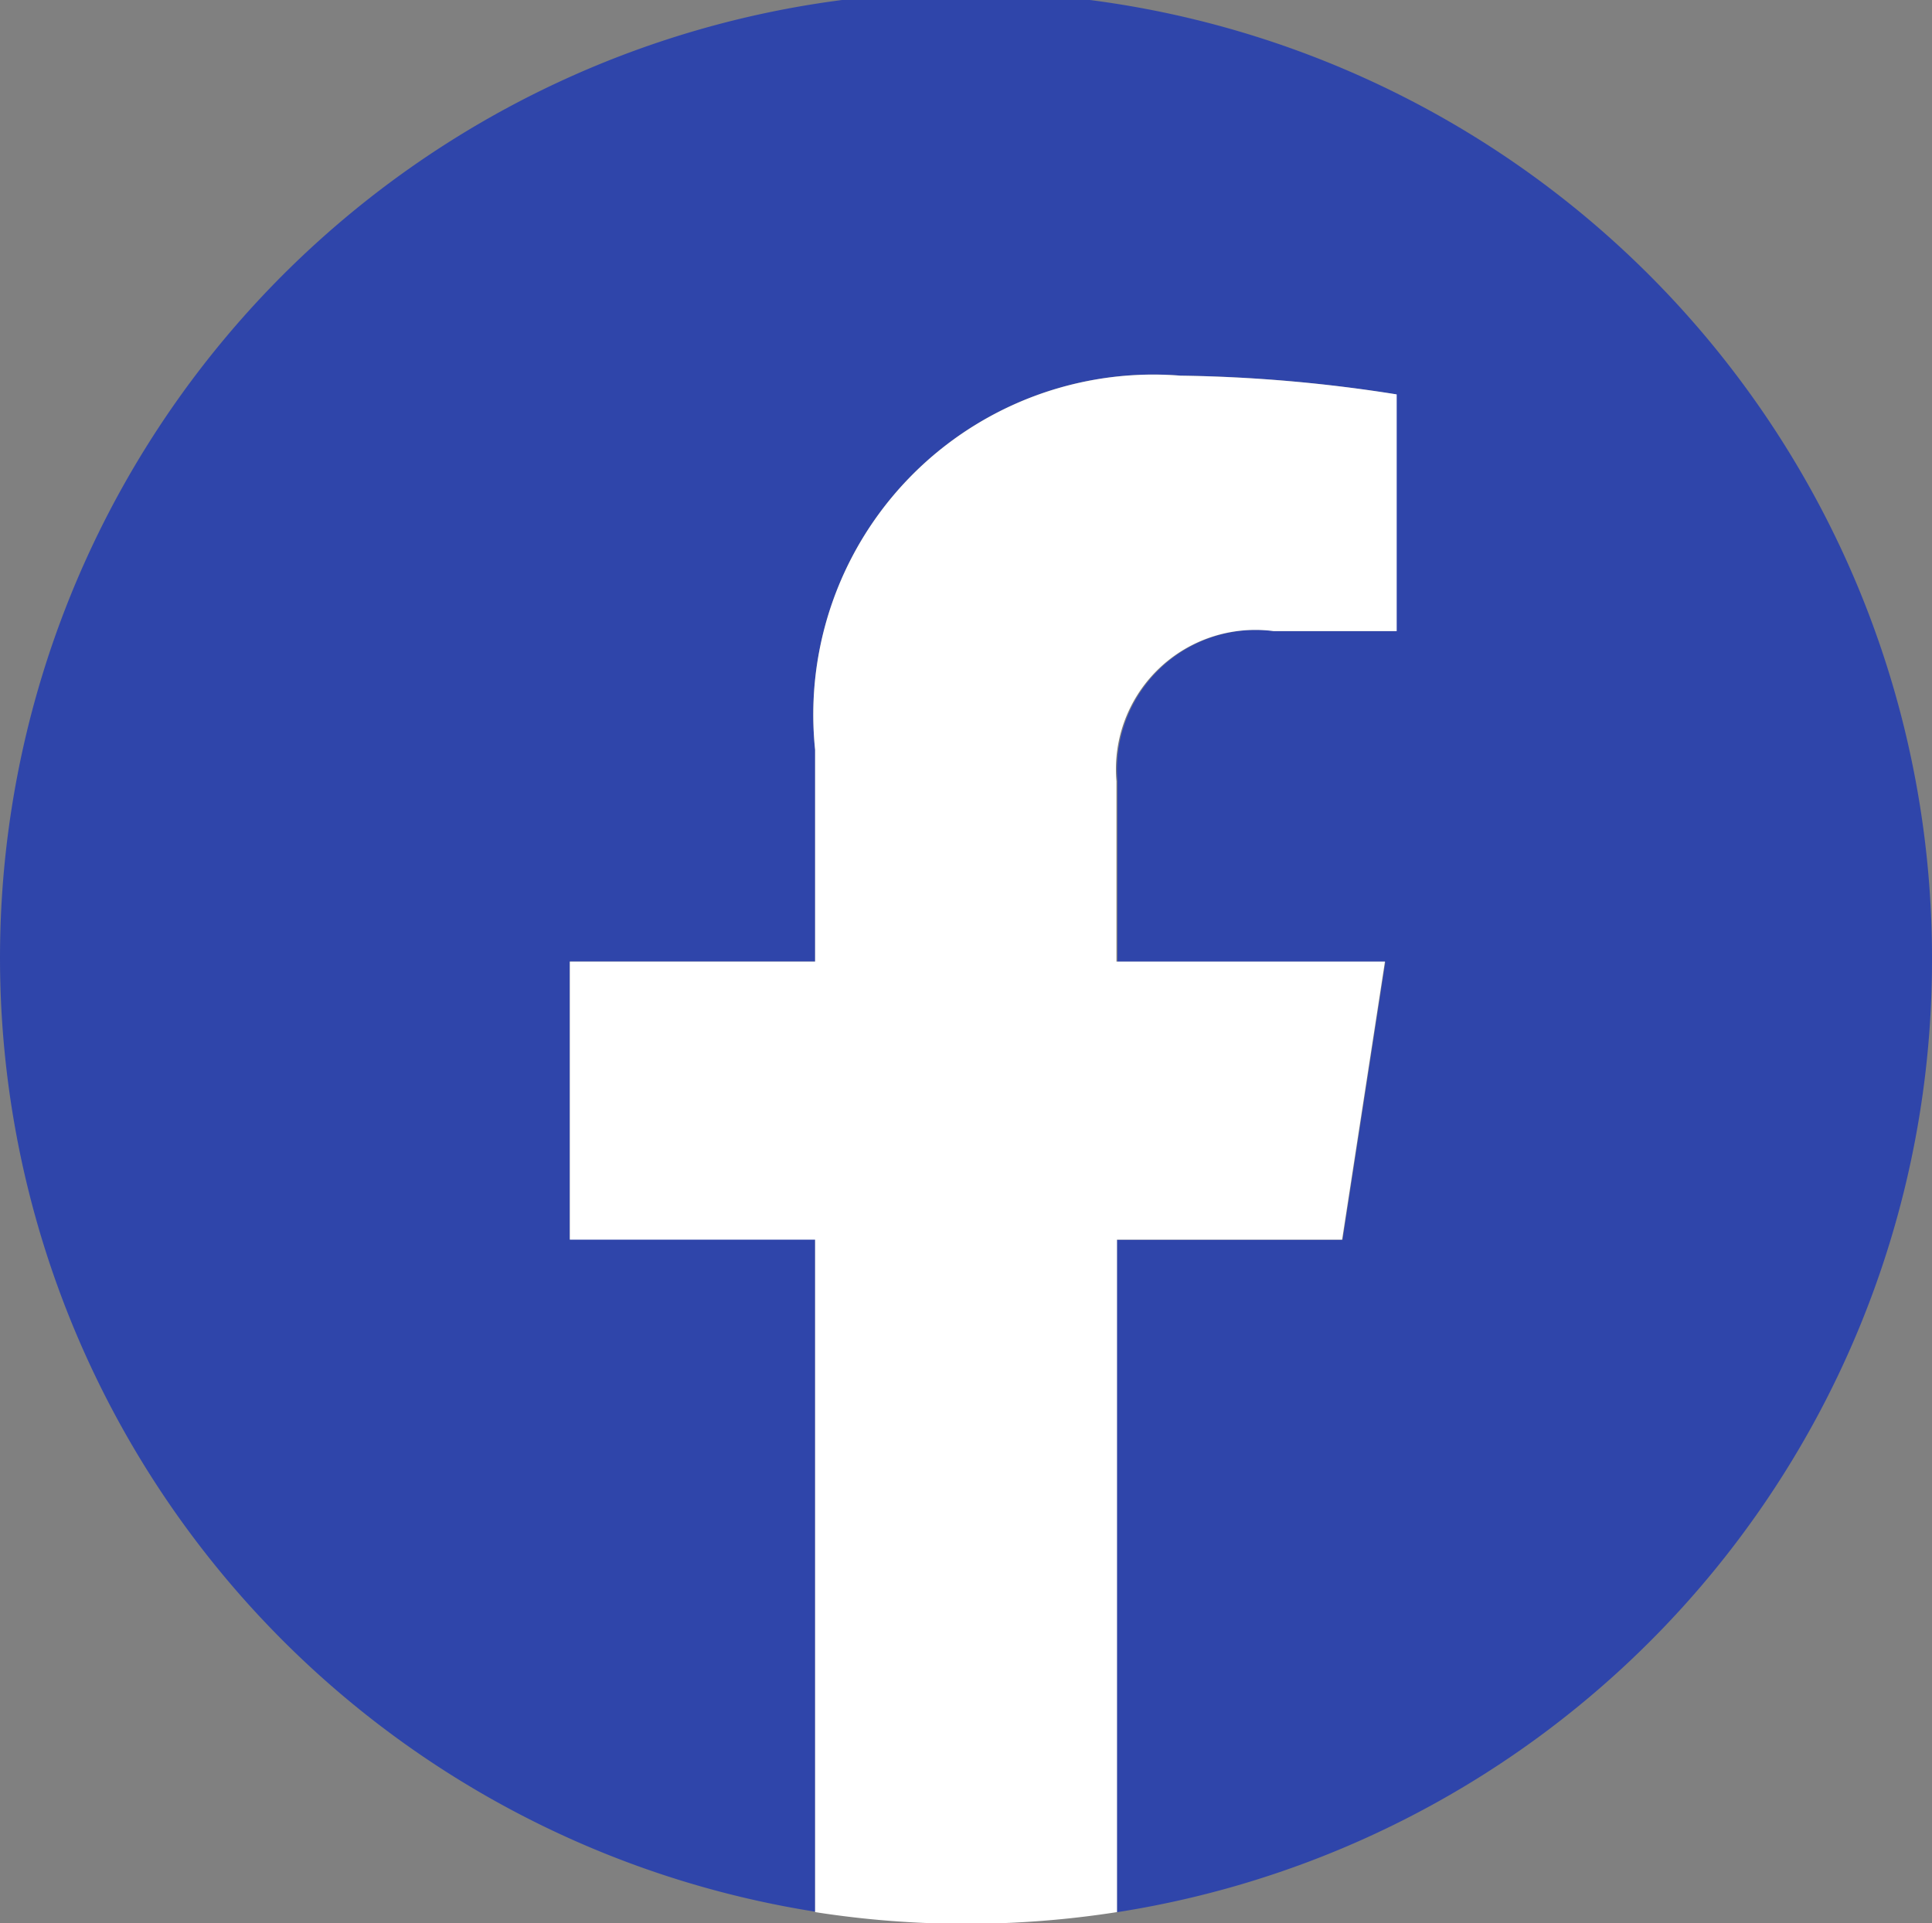 <svg xmlns="http://www.w3.org/2000/svg" width="17.234" height="17.161" viewBox="0 0 17.234 17.161">
  <rect x="0" y="0" width="17.234" height="17.161" fill="#808080" stroke="none"/>
  <g id="Grupo_20445" data-name="Grupo 20445" transform="translate(-24.326 -244.671)">
    <path id="Trazado_11371" data-name="Trazado 11371" d="M17.234,8.581a8.617,8.617,0,1,0-9.963,8.477v-6H5.083V8.581H7.271V6.691a3.034,3.034,0,0,1,3.255-3.339,13.294,13.294,0,0,1,1.929.168V5.632H11.368a1.243,1.243,0,0,0-1.4,1.34v1.61h2.39l-.382,2.481H9.963v6a8.594,8.594,0,0,0,7.271-8.477" transform="translate(24.326 244.67)" fill="#2f45aa"/>
    <path id="Trazado_11372" data-name="Trazado 11372" d="M15.513,13.421l.382-2.481H13.5V9.331a1.243,1.243,0,0,1,1.4-1.34H16V5.879a13.34,13.34,0,0,0-1.929-.167A3.034,3.034,0,0,0,10.812,9.05v1.89H8.624v2.481h2.188v6a8.729,8.729,0,0,0,2.693,0v-6Z" transform="translate(20.785 242.311)" fill="#fff"/>
  </g>
</svg>
